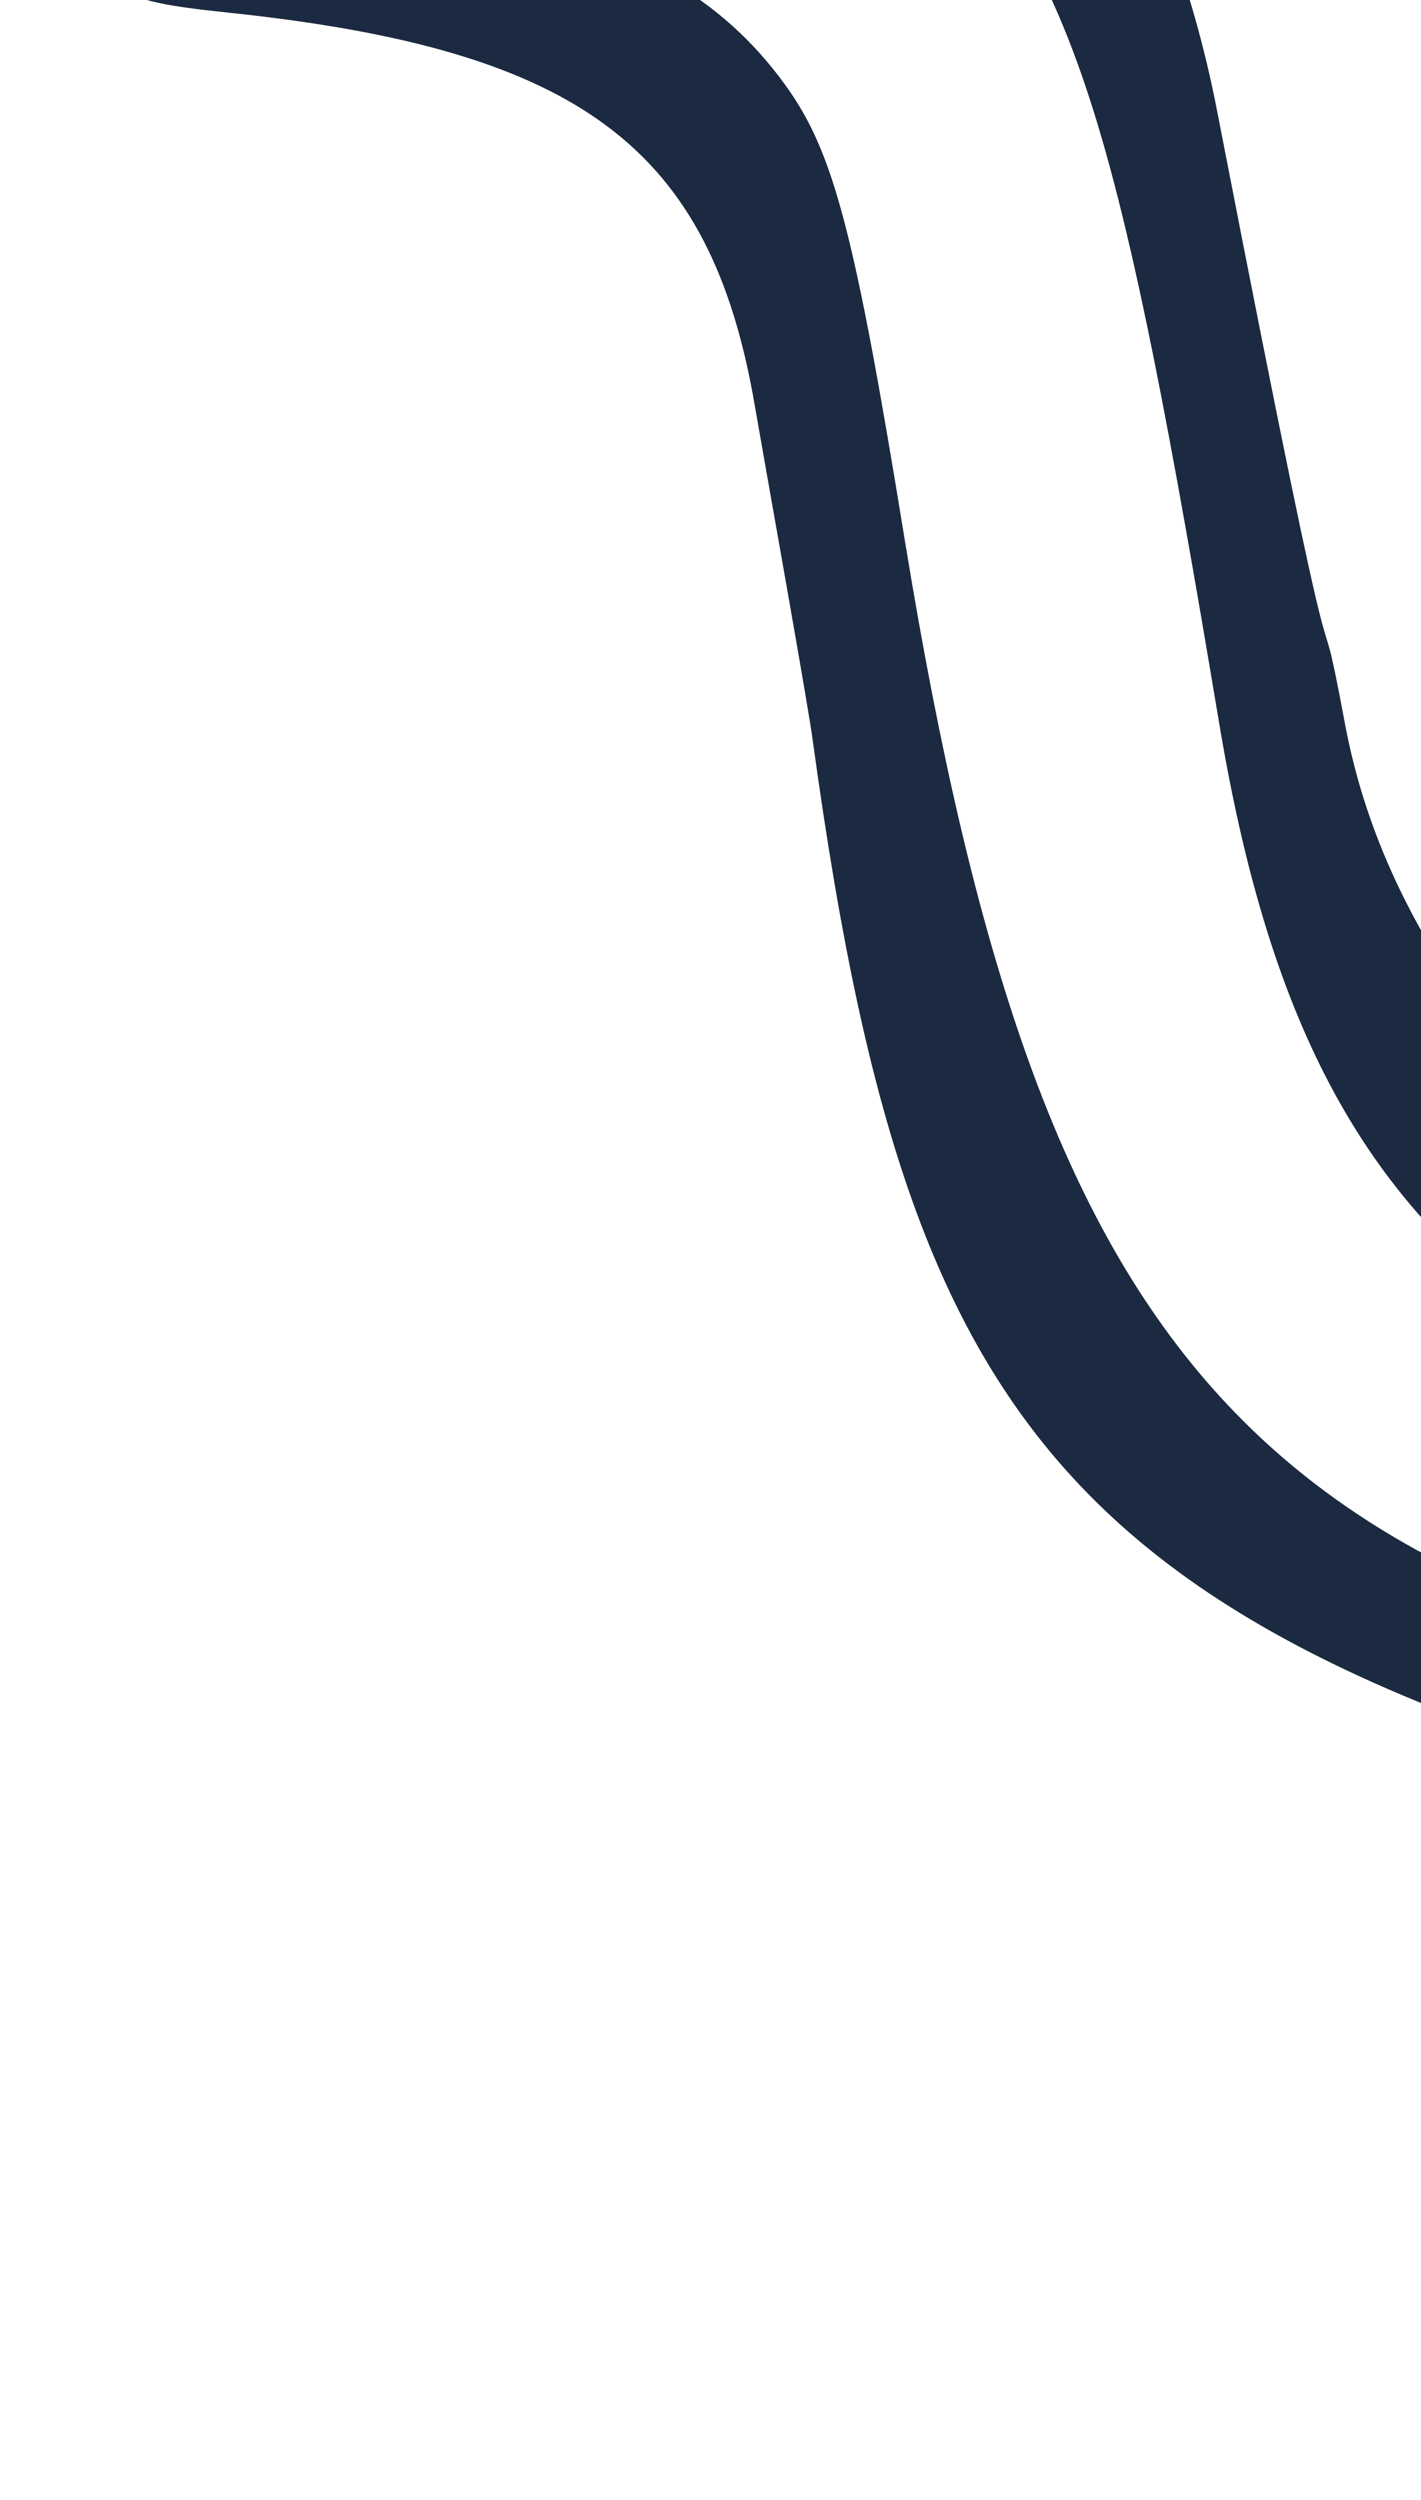<svg width="162" height="285" viewBox="0 0 162 285" fill="none" xmlns="http://www.w3.org/2000/svg">
<path fill-rule="evenodd" clip-rule="evenodd" d="M501.098 225.087C489.745 114.861 452.387 77.107 329.489 52.29C256.357 37.505 236.952 19.156 217.943 -52.788C198.01 -128.691 178.737 -154.037 128.838 -170.01C104.153 -177.931 51.35 -180.966 23.1 -176.214C9.504 -173.969 2.507 -170.01 1.319 -163.806C-0.661 -153.113 2.64 -78.926 7.656 -22.823C9.636 -0.91 10.164 -0.249 26.268 1.467C66.135 5.692 81.052 16.78 86.068 46.35C87.256 53.214 92.272 81.199 92.668 84.5C104.945 173.868 125.934 191.953 246.324 217.166C301.239 228.651 318.663 243.172 321.963 280.53C322.359 285.15 321.568 285.15 343.481 282.642C351.534 281.718 387.44 280.53 423.346 279.87C511.79 278.286 506.906 281.85 501.098 225.087ZM362.358 263.765C329.885 266.009 332.789 266.404 331.733 259.011C328.829 237.494 320.38 226.671 297.675 214.658C283.286 207.002 258.205 200.402 225.335 195.385C142.831 182.713 118.674 156.179 103.229 62.058C97.421 26.285 95.044 17.308 89.5 9.652C74.583 -10.941 49.37 -9.887 23.76 -10.943C23.76 -10.943 21.648 -42.888 21.12 -47.904C20.196 -58.597 18.613 -58.2 42.638 -53.316C77.224 -46.319 93.856 -37.607 108.377 -18.73C123.294 0.675 127.782 15.328 139.003 82.519C149.959 147.995 179.925 168.192 284.738 180.865C355.098 189.445 378.331 206.738 384.404 254.92L385.326 262.181L362.358 263.765ZM396.152 261.785C394.832 256.108 391.796 244.492 390.872 238.948C382.027 188.257 358.529 172.02 279.721 162.384C207.381 153.539 194.84 148.786 172.795 121.724C161.971 108.391 155.768 95.851 153.26 82.122C149.431 61.661 154.448 93.476 138.739 12.556C127.65 -44.339 82.636 -78.794 26.533 -72.986L19.537 -72.192C17.029 -88.429 16.896 -120.903 13.86 -155.621C13.992 -155.621 73.131 -158.525 97.816 -155.621C157.352 -148.493 193.258 -109.286 208.967 -34.306C222.827 32.093 253.321 61.134 322.228 73.279C402.885 87.536 439.714 107.469 465.984 151.031C476.148 167.796 488.689 215.978 490.141 243.568L490.932 258.351L396.152 261.785Z" fill="#1B2A41"/>
</svg>
